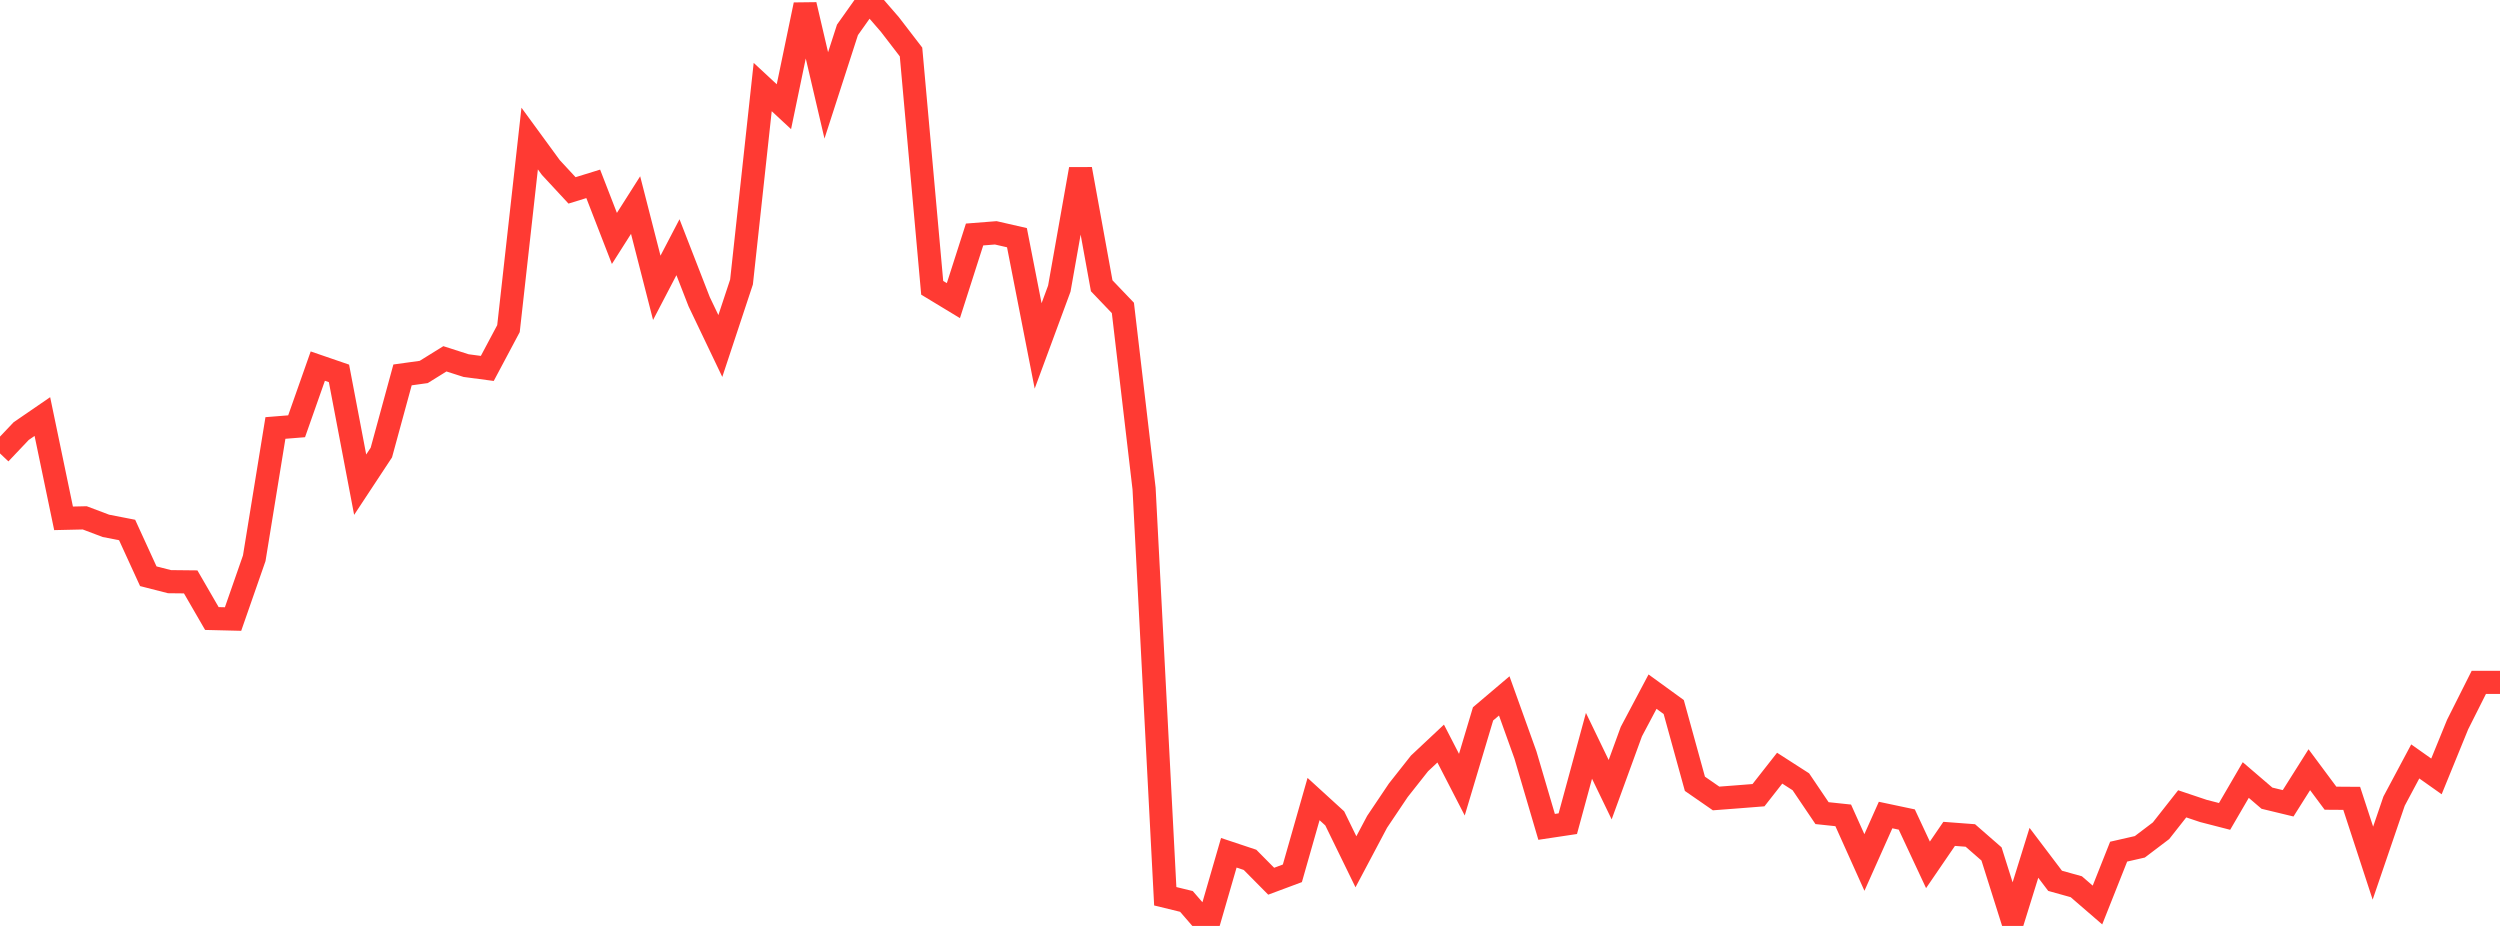 <?xml version="1.0" standalone="no"?>
<!DOCTYPE svg PUBLIC "-//W3C//DTD SVG 1.1//EN" "http://www.w3.org/Graphics/SVG/1.1/DTD/svg11.dtd">

<svg width="135" height="50" viewBox="0 0 135 50" preserveAspectRatio="none" 
  xmlns="http://www.w3.org/2000/svg"
  xmlns:xlink="http://www.w3.org/1999/xlink">


<polyline points="0.0, 24.485 1.144, 23.279 2.288, 22.494 3.432, 27.99 4.576, 27.964 5.72, 28.396 6.864, 28.619 8.008, 31.117 9.153, 31.41 10.297, 31.422 11.441, 33.4 12.585, 33.428 13.729, 30.146 14.873, 23.111 16.017, 23.019 17.161, 19.77 18.305, 20.163 19.449, 26.173 20.593, 24.438 21.737, 20.245 22.881, 20.086 24.025, 19.376 25.169, 19.743 26.314, 19.895 27.458, 17.745 28.602, 7.482 29.746, 9.047 30.89, 10.281 32.034, 9.928 33.178, 12.876 34.322, 11.074 35.466, 15.542 36.61, 13.349 37.754, 16.29 38.898, 18.684 40.042, 15.228 41.186, 4.7 42.331, 5.763 43.475, 0.258 44.619, 5.152 45.763, 1.613 46.907, 0.0 48.051, 1.319 49.195, 2.807 50.339, 15.541 51.483, 16.234 52.627, 12.663 53.771, 12.573 54.915, 12.835 56.059, 18.68 57.203, 15.584 58.347, 9.131 59.492, 15.432 60.636, 16.628 61.78, 26.384 62.924, 48.398 64.068, 48.677 65.212, 50.0 66.356, 46.05 67.5, 46.431 68.644, 47.586 69.788, 47.159 70.932, 43.149 72.076, 44.193 73.22, 46.536 74.364, 44.378 75.508, 42.675 76.653, 41.225 77.797, 40.152 78.941, 42.373 80.085, 38.549 81.229, 37.579 82.373, 40.765 83.517, 44.651 84.661, 44.479 85.805, 40.274 86.949, 42.643 88.093, 39.507 89.237, 37.349 90.381, 38.179 91.525, 42.325 92.669, 43.117 93.814, 43.03 94.958, 42.94 96.102, 41.481 97.246, 42.216 98.39, 43.909 99.534, 44.03 100.678, 46.575 101.822, 44.012 102.966, 44.254 104.11, 46.702 105.254, 45.029 106.398, 45.115 107.542, 46.113 108.686, 49.736 109.831, 46.052 110.975, 47.564 112.119, 47.883 113.263, 48.871 114.407, 45.989 115.551, 45.728 116.695, 44.861 117.839, 43.407 118.983, 43.791 120.127, 44.086 121.271, 42.121 122.415, 43.102 123.559, 43.378 124.703, 41.564 125.847, 43.103 126.992, 43.111 128.136, 46.609 129.28, 43.261 130.424, 41.117 131.568, 41.926 132.712, 39.124 133.856, 36.848 135.0, 36.848" fill="none" stroke="#ff3a33" stroke-width="1.25"/>

</svg>